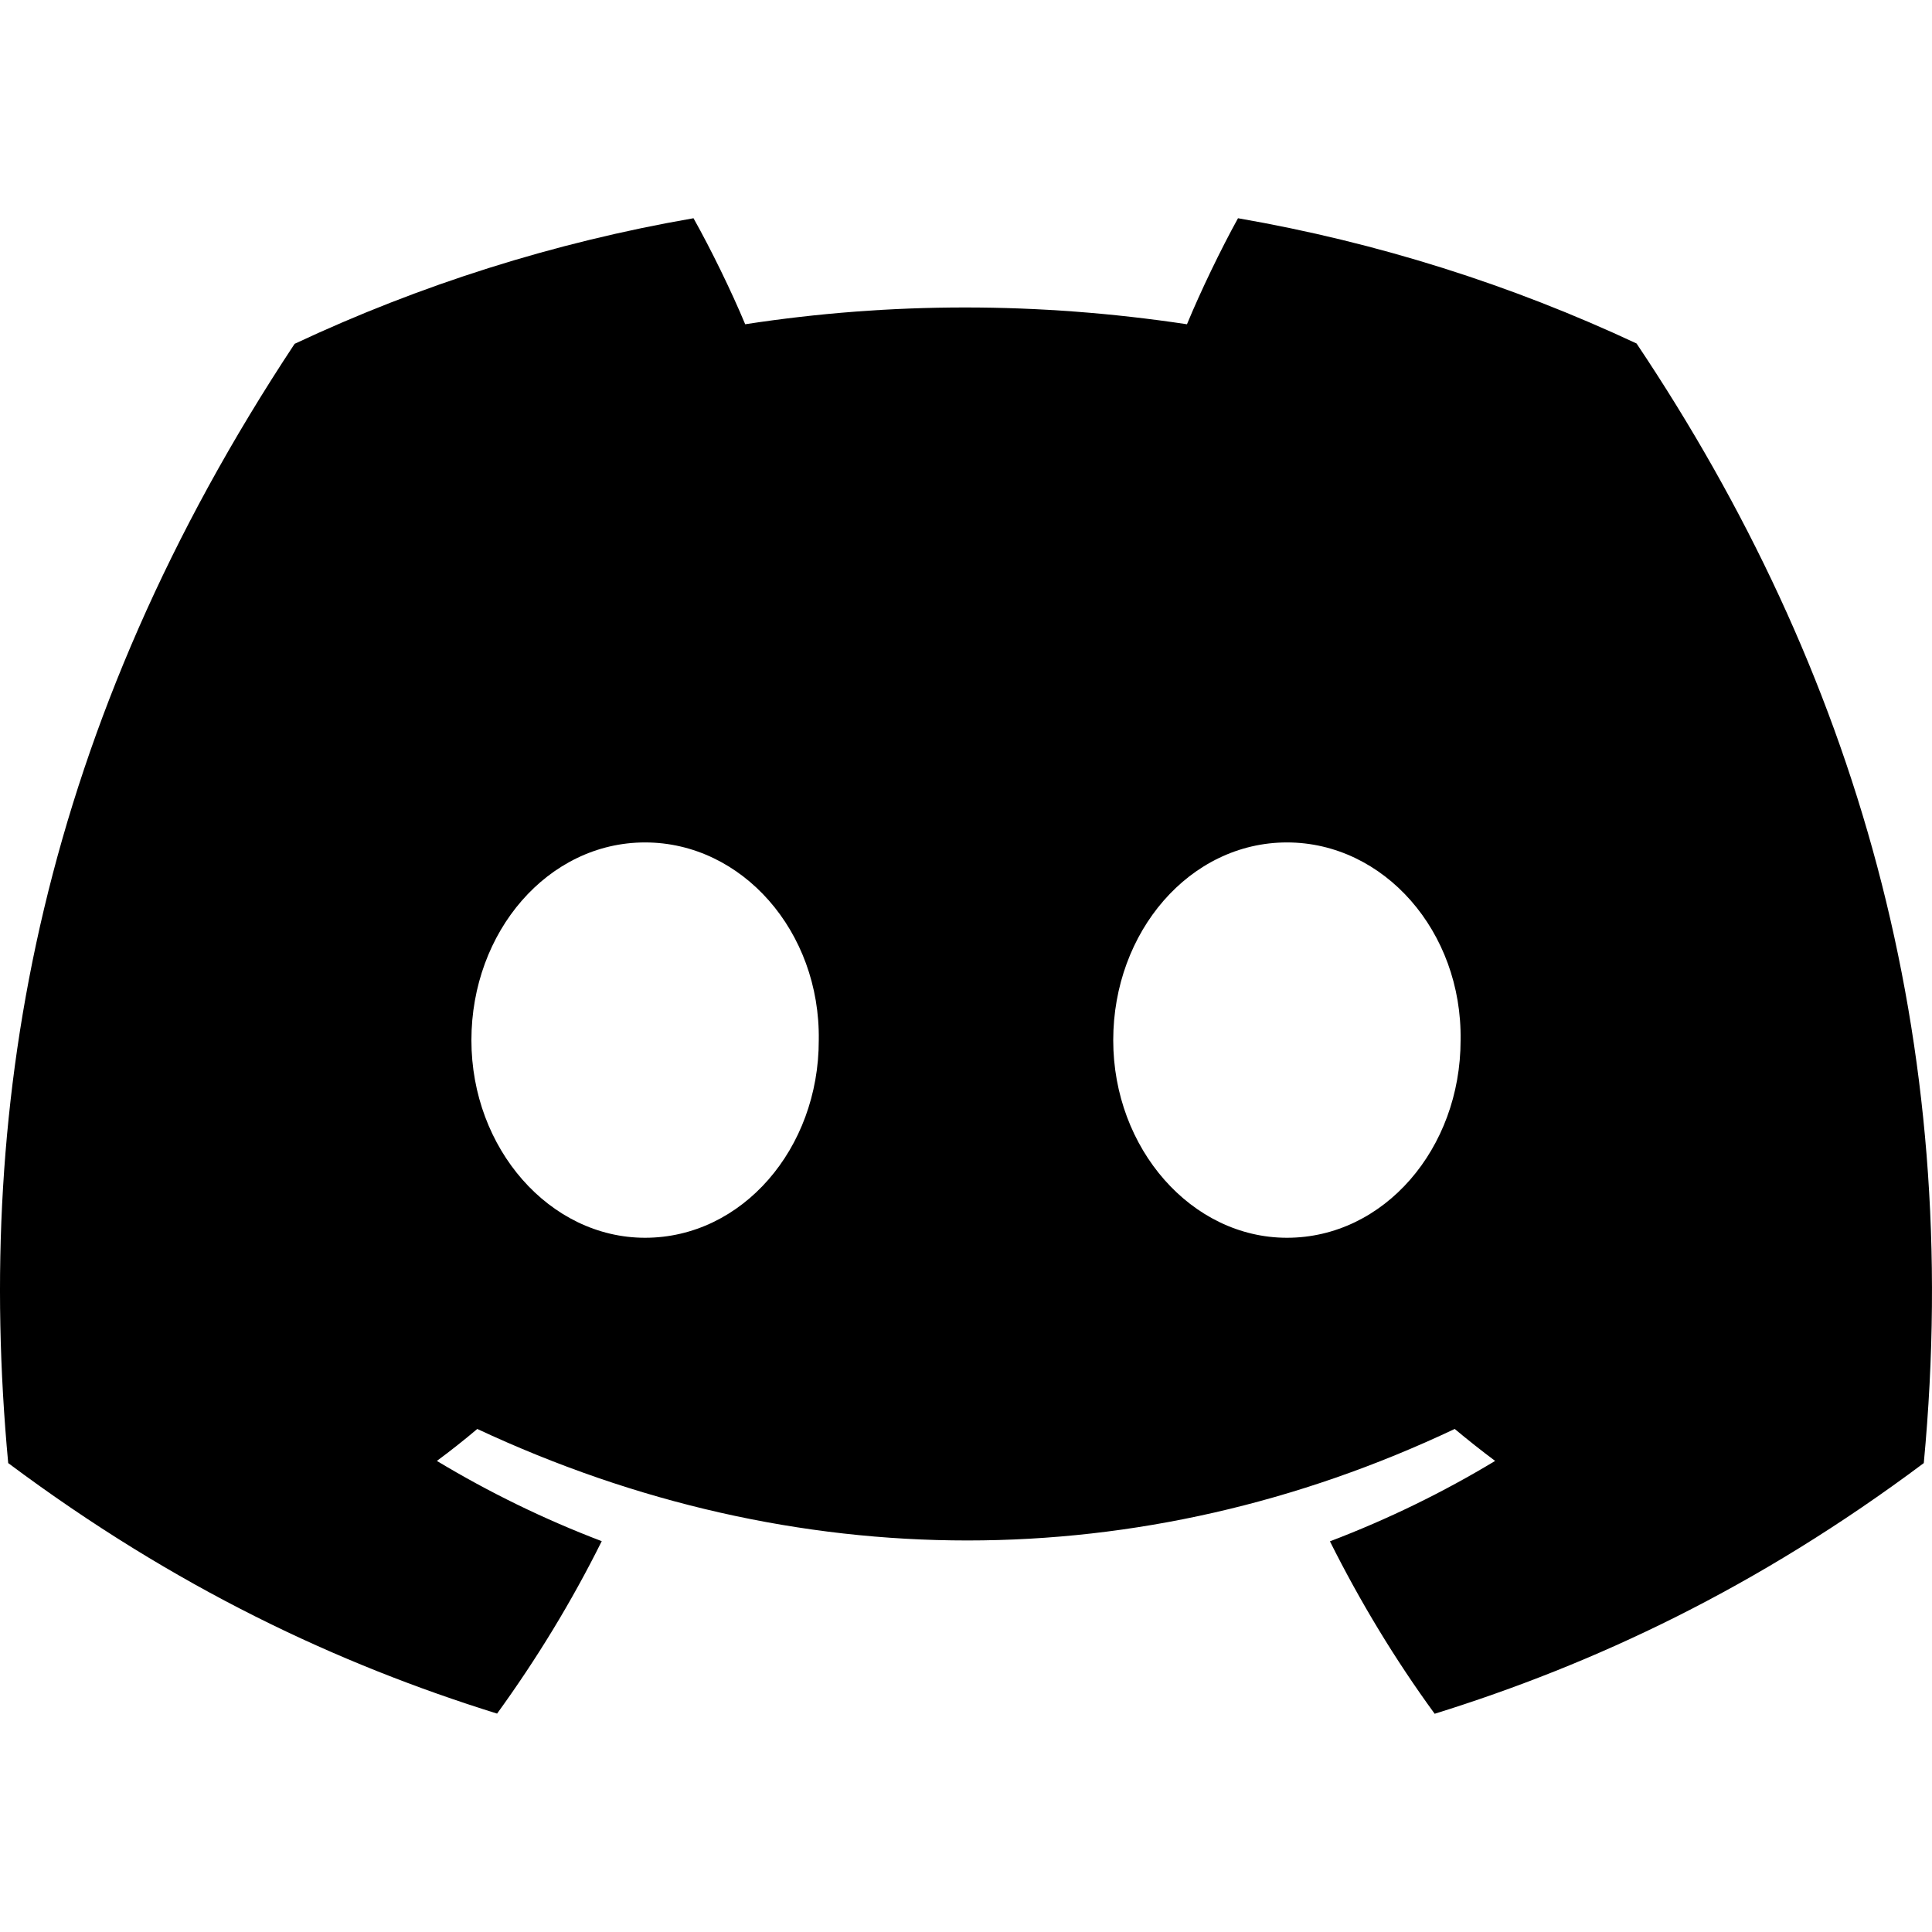 <svg width="24" height="24" viewBox="0 0 24 24" fill="none" xmlns="http://www.w3.org/2000/svg">
<path d="M20.33 4.267C18.777 3.54 17.116 3.012 15.379 2.711C15.166 3.096 14.916 3.615 14.745 4.028C12.899 3.75 11.069 3.75 9.257 4.028C9.085 3.615 8.831 3.096 8.615 2.711C6.877 3.012 5.214 3.542 3.66 4.271C0.527 9.006 -0.323 13.623 0.102 18.175C2.18 19.727 4.194 20.67 6.175 21.287C6.663 20.614 7.1 19.899 7.475 19.145C6.76 18.873 6.075 18.538 5.427 18.148C5.599 18.021 5.767 17.888 5.929 17.751C9.878 19.598 14.169 19.598 18.071 17.751C18.235 17.888 18.403 18.021 18.573 18.148C17.924 18.54 17.236 18.875 16.521 19.147C16.897 19.899 17.331 20.616 17.822 21.289C19.804 20.672 21.82 19.729 23.898 18.175C24.396 12.899 23.047 8.323 20.33 4.267ZM8.013 15.376C6.828 15.376 5.856 14.269 5.856 12.922C5.856 11.574 6.807 10.465 8.013 10.465C9.219 10.465 10.192 11.572 10.171 12.922C10.173 14.269 9.219 15.376 8.013 15.376ZM15.987 15.376C14.801 15.376 13.829 14.269 13.829 12.922C13.829 11.574 14.78 10.465 15.987 10.465C17.193 10.465 18.165 11.572 18.144 12.922C18.144 14.269 17.193 15.376 15.987 15.376Z" fill="black"/>
</svg>
